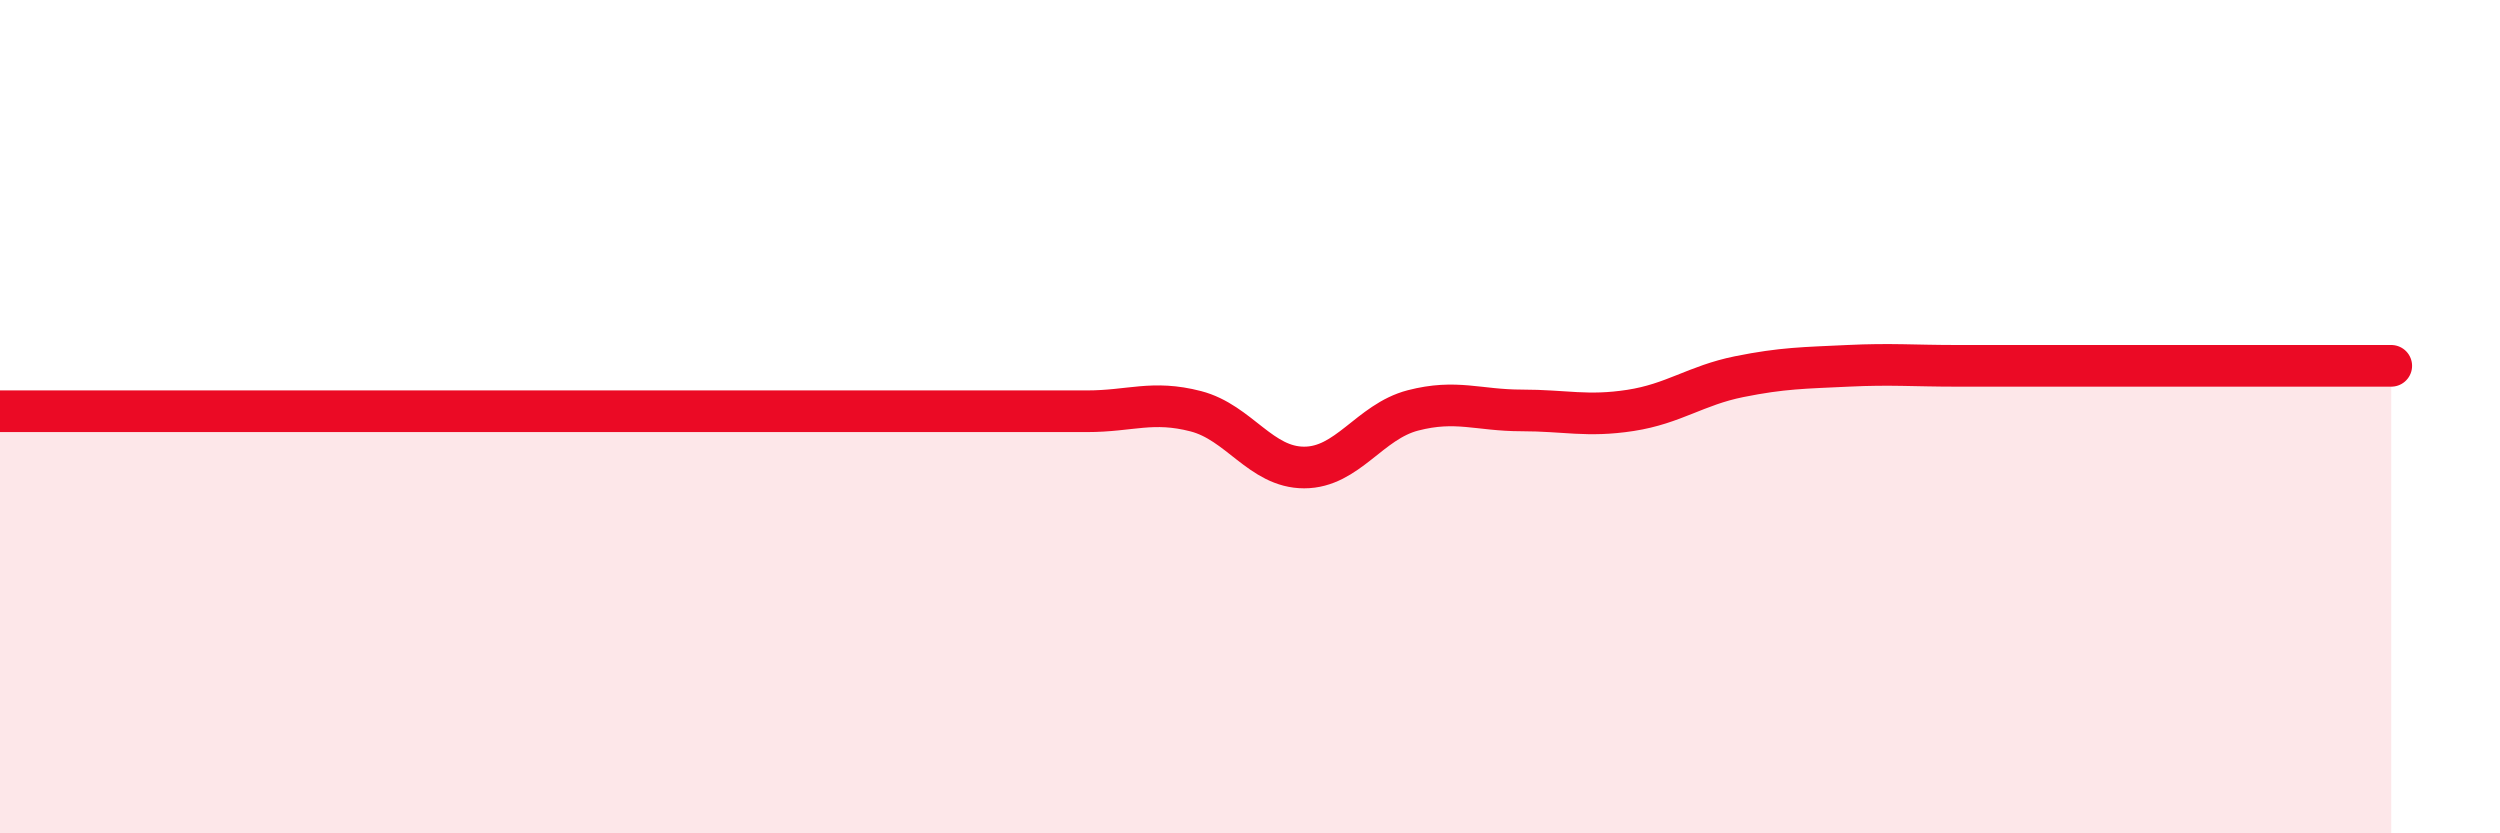
    <svg width="60" height="20" viewBox="0 0 60 20" xmlns="http://www.w3.org/2000/svg">
      <path
        d="M 0,9.87 C 0.52,9.87 1.57,9.87 2.61,9.87 C 3.65,9.87 4.18,9.87 5.22,9.87 C 6.26,9.87 6.79,9.87 7.83,9.87 C 8.87,9.87 9.39,9.87 10.43,9.87 C 11.47,9.87 12,9.87 13.04,9.87 C 14.08,9.87 14.61,9.87 15.65,9.87 C 16.69,9.87 17.22,9.87 18.26,9.87 C 19.3,9.87 19.83,9.87 20.87,9.87 C 21.91,9.87 22.44,9.87 23.48,9.87 C 24.52,9.87 25.05,9.87 26.09,9.87 C 27.13,9.87 27.66,9.6 28.7,9.87 C 29.74,10.14 30.26,11.22 31.3,11.22 C 32.34,11.22 32.87,10.12 33.91,9.85 C 34.95,9.58 35.48,9.85 36.52,9.85 C 37.56,9.85 38.09,10.01 39.13,9.85 C 40.17,9.69 40.7,9.25 41.74,9.04 C 42.78,8.83 43.31,8.83 44.35,8.78 C 45.39,8.73 45.92,8.78 46.96,8.78 C 48,8.78 48.53,8.78 49.57,8.78 C 50.61,8.78 51.13,8.78 52.17,8.78 C 53.21,8.78 53.74,8.78 54.78,8.78 C 55.82,8.78 56.87,8.78 57.39,8.78L57.39 20L0 20Z"
        fill="#EB0A25"
        opacity="0.1"
        stroke-linecap="round"
        stroke-linejoin="round"
      />
      <path
        d="M 0,9.87 C 0.52,9.87 1.57,9.87 2.61,9.87 C 3.65,9.87 4.18,9.87 5.22,9.87 C 6.26,9.87 6.79,9.87 7.83,9.87 C 8.87,9.87 9.39,9.87 10.43,9.87 C 11.47,9.87 12,9.87 13.04,9.87 C 14.08,9.87 14.61,9.87 15.65,9.87 C 16.69,9.87 17.22,9.87 18.26,9.87 C 19.3,9.87 19.83,9.87 20.87,9.87 C 21.91,9.87 22.44,9.87 23.48,9.87 C 24.52,9.87 25.05,9.87 26.09,9.87 C 27.13,9.87 27.66,9.6 28.7,9.87 C 29.74,10.14 30.26,11.22 31.3,11.22 C 32.34,11.22 32.87,10.12 33.91,9.85 C 34.95,9.58 35.48,9.85 36.52,9.85 C 37.56,9.85 38.09,10.01 39.13,9.85 C 40.17,9.69 40.7,9.25 41.74,9.04 C 42.78,8.83 43.31,8.83 44.35,8.78 C 45.39,8.73 45.92,8.78 46.96,8.78 C 48,8.78 48.53,8.78 49.57,8.78 C 50.61,8.78 51.13,8.78 52.17,8.78 C 53.21,8.78 53.74,8.78 54.78,8.78 C 55.82,8.78 56.87,8.78 57.39,8.78"
        stroke="#EB0A25"
        stroke-width="1"
        fill="none"
        stroke-linecap="round"
        stroke-linejoin="round"
      />
    </svg>
  